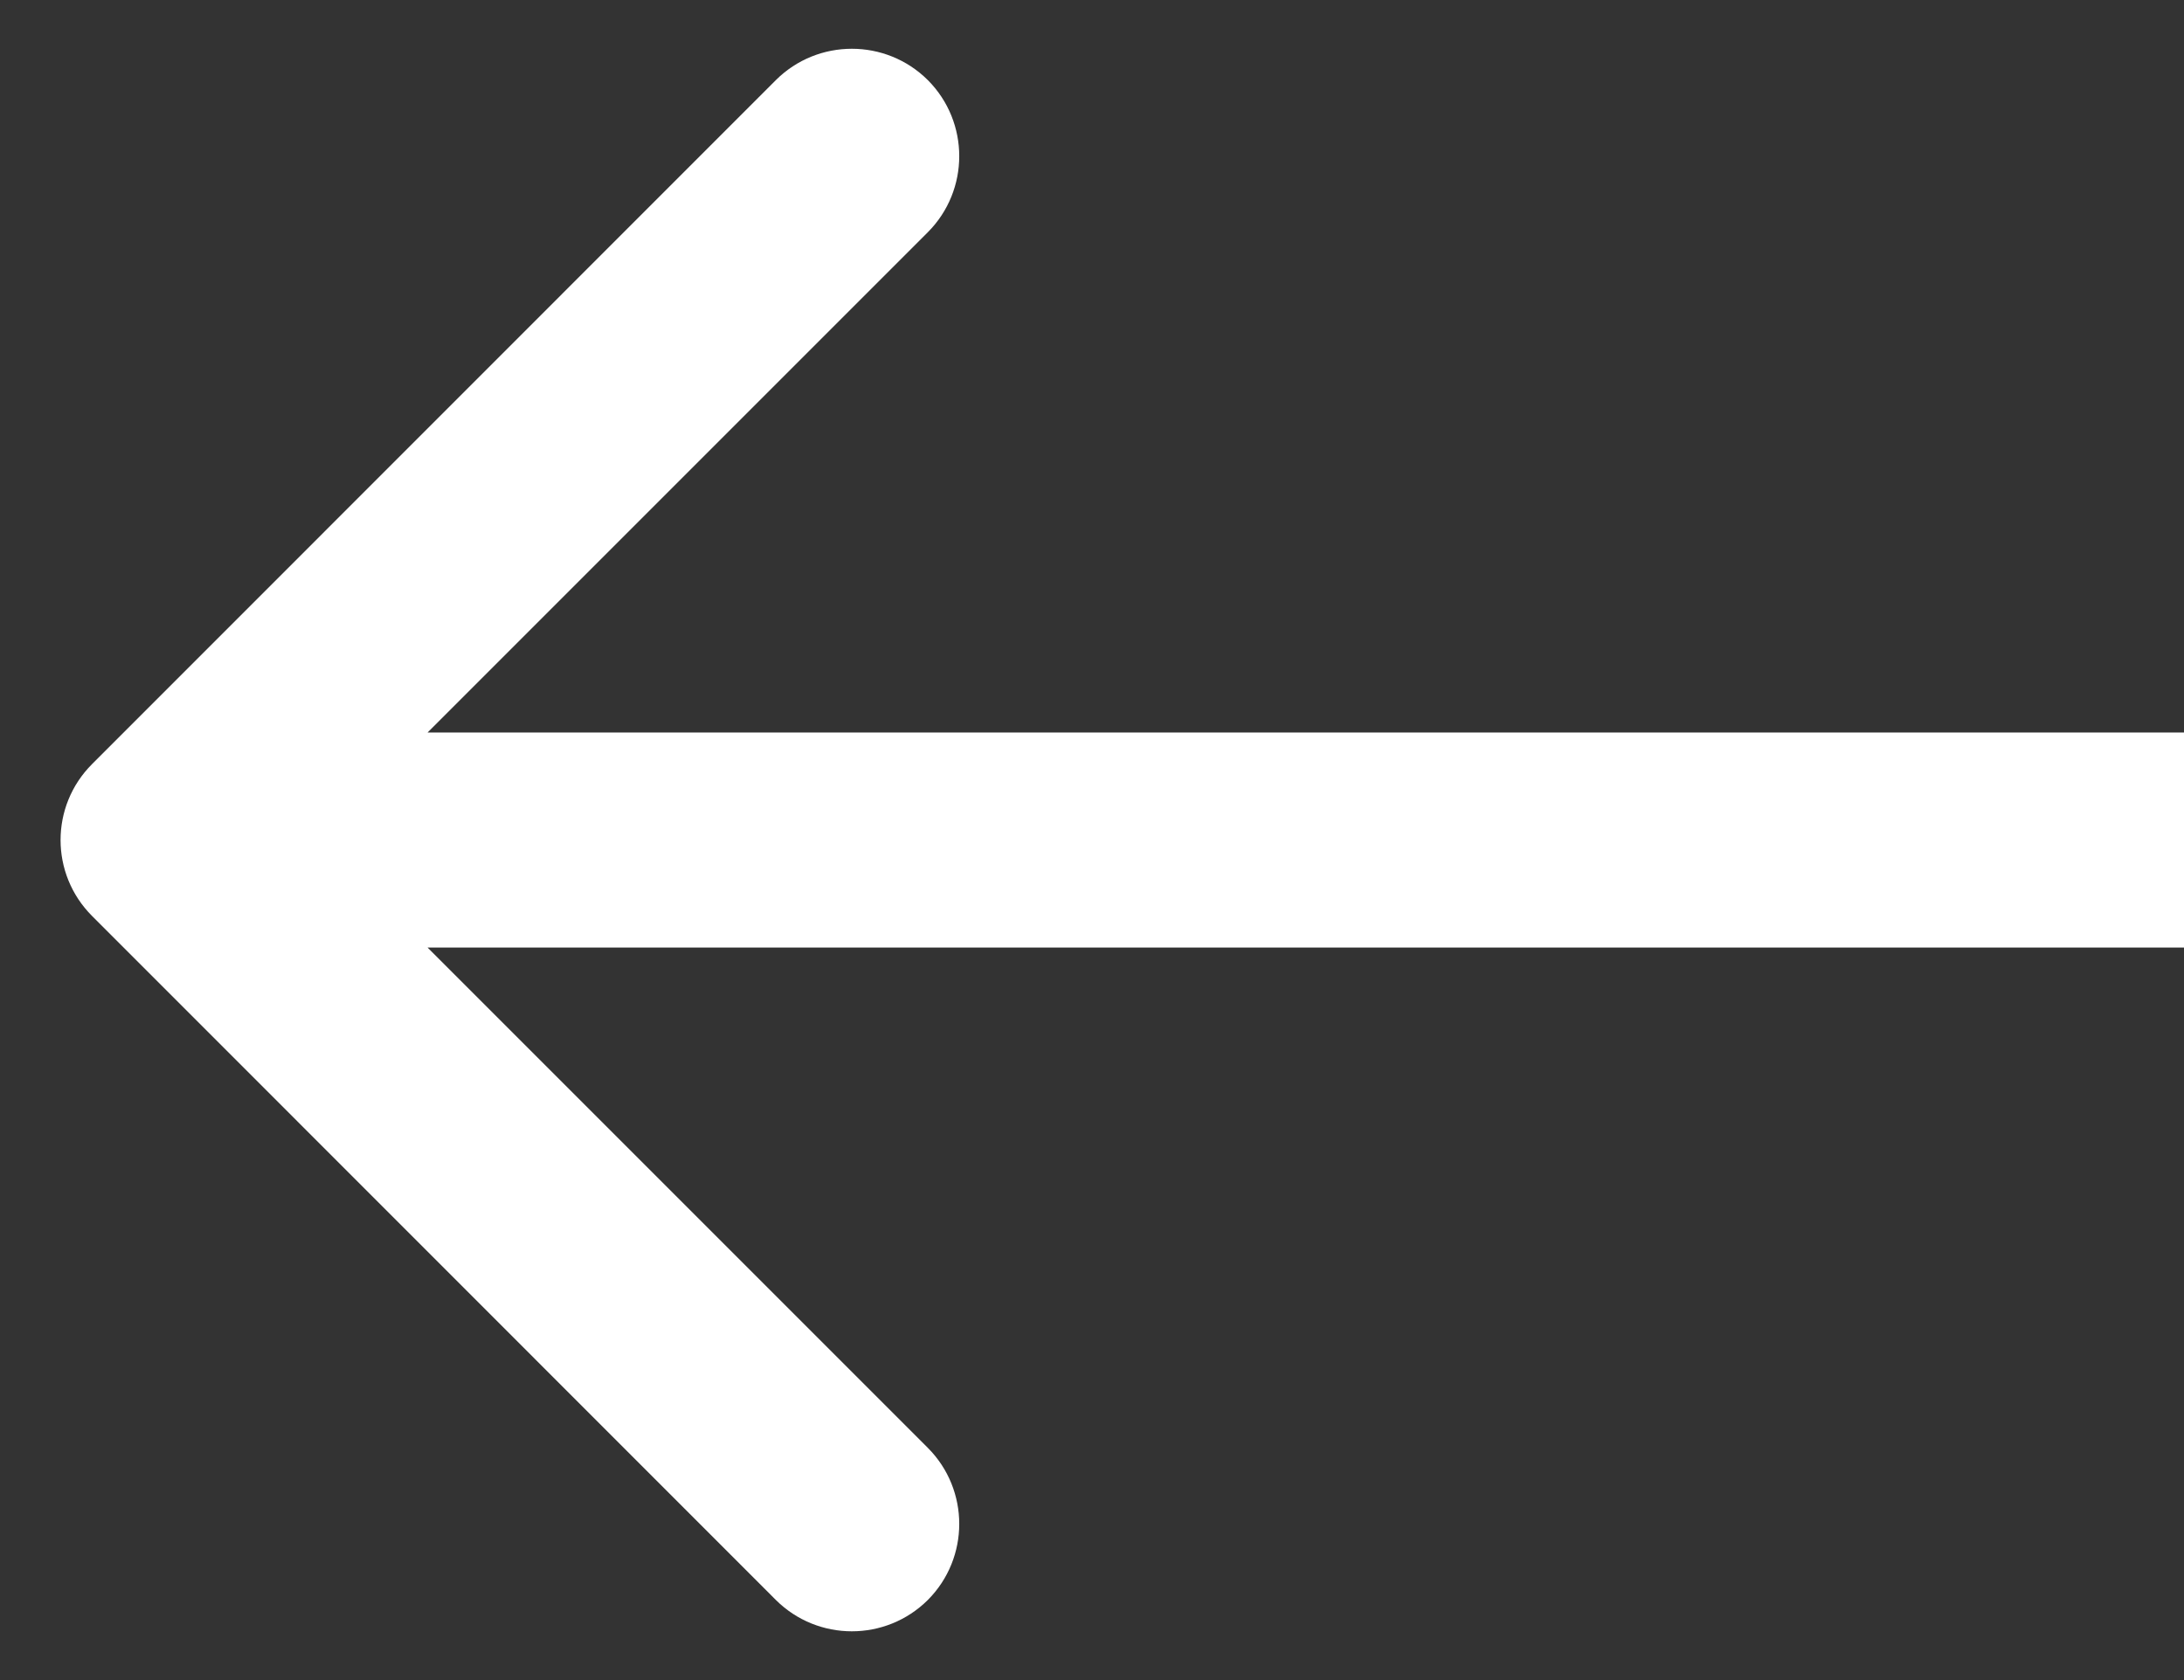 <svg width="13" height="10" viewBox="0 0 13 10" fill="none" xmlns="http://www.w3.org/2000/svg">
<rect x="0" y="0" width="13" height="10" fill="#333333" stroke="none"/>
<path d="M0.548 4.548C0.298 4.798 0.298 5.202 0.548 5.452L4.618 9.523C4.868 9.772 5.273 9.772 5.523 9.523C5.772 9.273 5.772 8.868 5.523 8.618L1.905 5L5.523 1.382C5.772 1.132 5.772 0.727 5.523 0.477C5.273 0.228 4.868 0.228 4.618 0.477L0.548 4.548ZM1 5.64H13V4.36H1V5.64Z" fill="white"/>
</svg>
